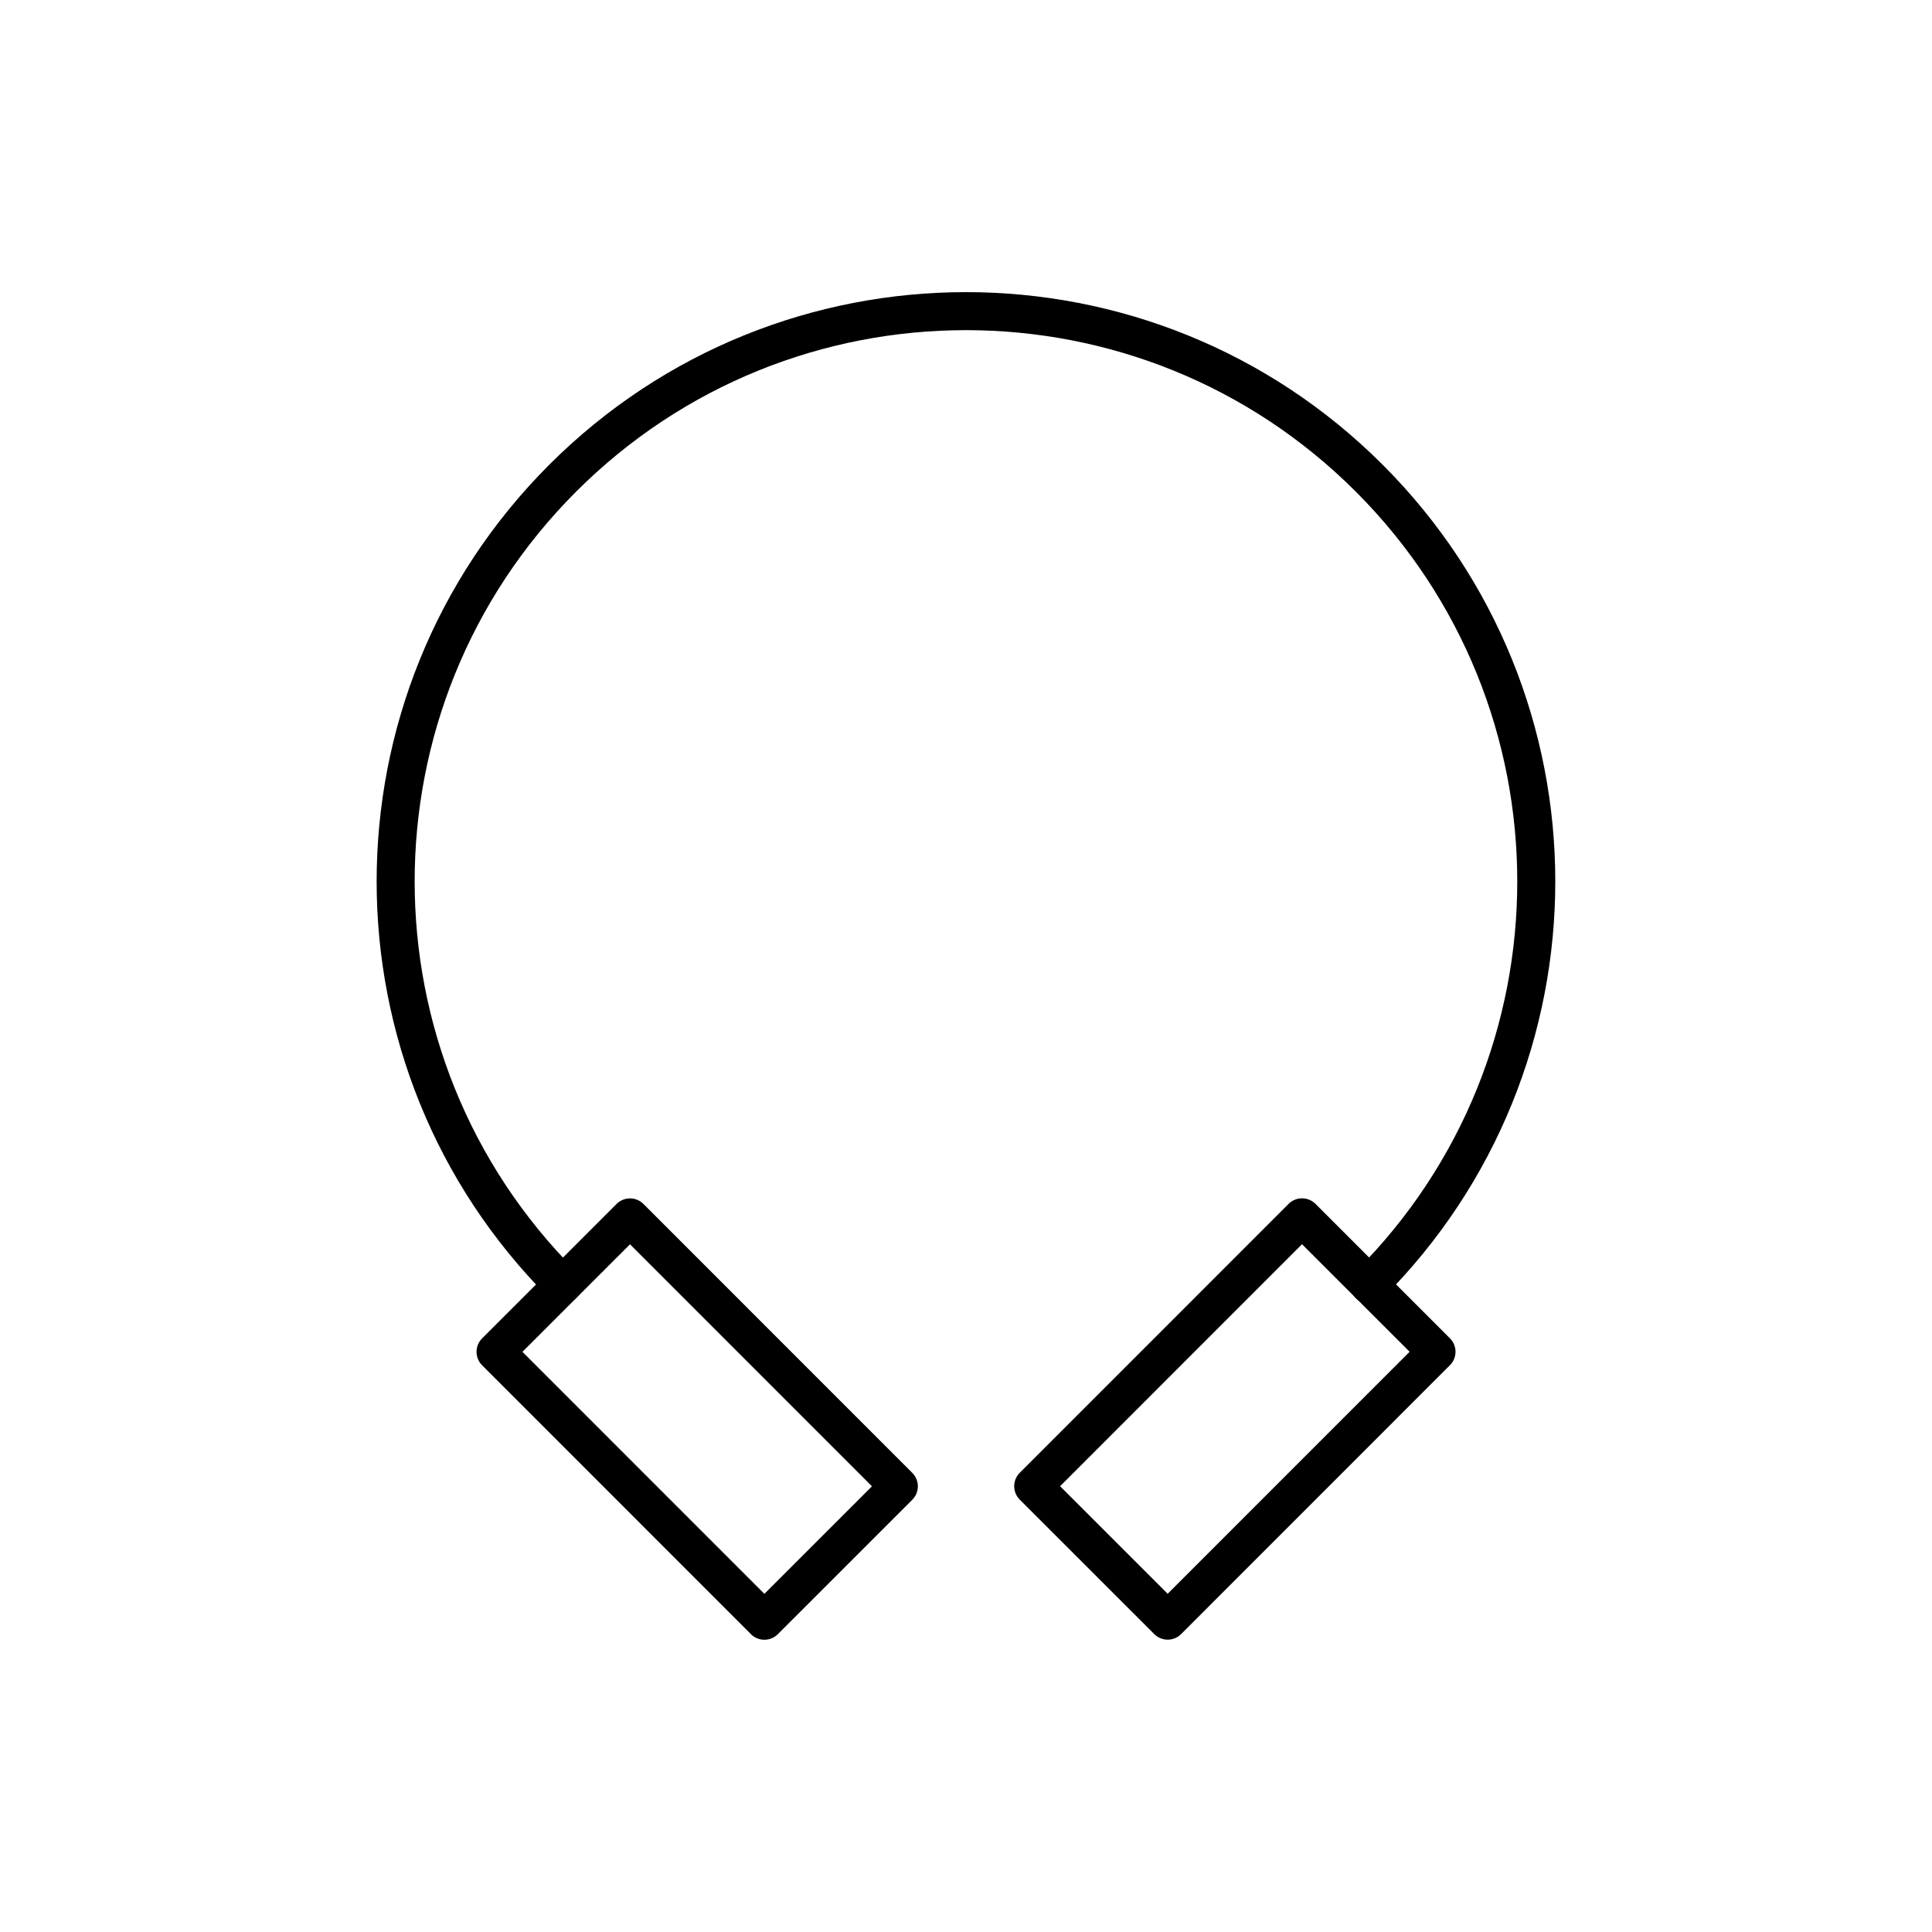 <?xml version="1.0" encoding="UTF-8"?>
<!-- Uploaded to: ICON Repo, www.iconrepo.com, Generator: ICON Repo Mixer Tools -->
<svg width="800px" height="800px" version="1.1" viewBox="144 144 512 512" xmlns="http://www.w3.org/2000/svg">
 <g fill="none" stroke="#000000" stroke-linecap="round" stroke-linejoin="round" stroke-miterlimit="10" stroke-width="2">
  <path transform="matrix(5.038 0 0 5.038 148.09 148.09)" d="m71.215 66.768c11.714-11.717 11.714-30.711-0.003-42.427-11.714-11.714-30.71-11.716-42.427 0.003-11.713 11.715-11.713 30.708 0 42.422-11.713-11.714-11.713-30.708 0-42.422 11.717-11.719 30.713-11.717 42.427-0.003 11.717 11.715 11.717 30.71 0.003 42.427z"/>
  <path transform="matrix(3.563 -3.562 3.562 3.563 -62.012 384.71)" d="m30.858 63.838 10.001 7.1e-5 -1.43e-4 20.001-10.001-7.2e-5z"/>
  <path transform="matrix(-3.563 -3.562 3.562 -3.563 436.78 1011.6)" d="m59.141 63.837 10.002-2.3e-4 -8.7e-5 20-10.002 2.31e-4z"/>
 </g>
</svg>